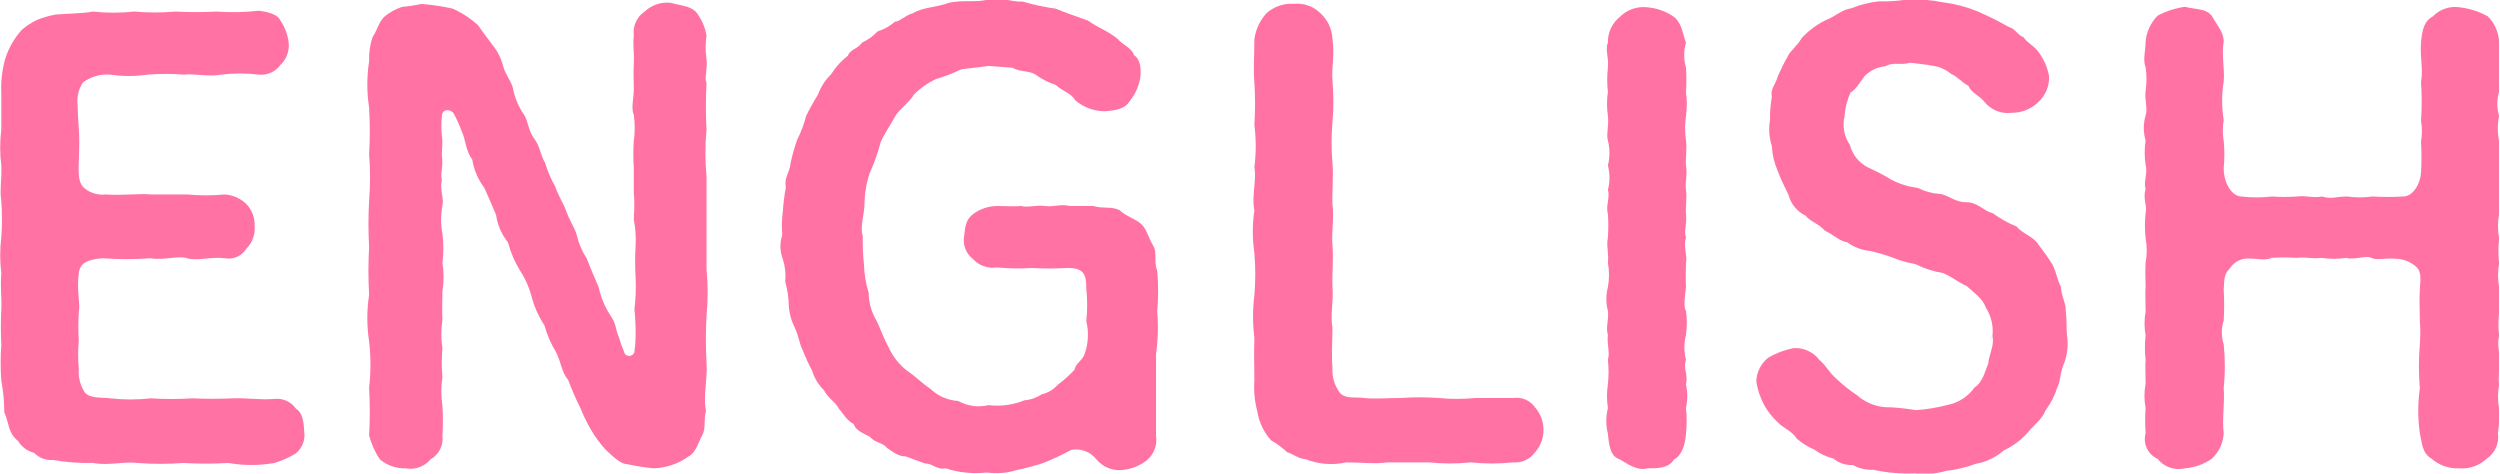 <svg width="227" height="43" viewBox="0 0 227 43" fill="none" xmlns="http://www.w3.org/2000/svg">
<g clip-path="url(#clip0_1443_6081)">
<path d="M27.616 39.114C27.685 39.493 27.65 39.884 27.517 40.245C27.384 40.607 27.157 40.926 26.859 41.171C26.251 41.546 25.596 41.837 24.91 42.037C23.532 42.282 22.121 42.282 20.742 42.037C19.372 42.118 17.998 42.118 16.628 42.037C15.259 42.145 13.884 42.145 12.515 42.037C11.27 41.874 9.916 42.307 8.455 42.037C7.24 42.066 6.025 41.976 4.828 41.766C4.51 41.792 4.189 41.748 3.889 41.636C3.59 41.523 3.319 41.346 3.096 41.117C2.486 40.962 1.96 40.573 1.635 40.034C0.714 39.33 0.823 38.356 0.39 37.436C0.388 36.473 0.297 35.513 0.119 34.567C0.038 33.486 0.038 32.4 0.119 31.319C0.065 30.237 0.065 29.154 0.119 28.072C0.173 27.151 0.011 26.069 0.119 24.824C-0.016 23.727 -0.016 22.618 0.119 21.522C0.2 20.441 0.2 19.355 0.119 18.274C-0.043 17.246 0.173 16.326 0.119 15.027C-0.018 13.948 -0.018 12.857 0.119 11.779C0.119 10.534 0.119 9.332 0.119 8.531C0.069 7.488 0.178 6.444 0.444 5.435C0.746 4.433 1.263 3.509 1.959 2.728C2.384 2.358 2.857 2.048 3.367 1.808C3.908 1.59 4.47 1.426 5.045 1.321C6.29 1.224 7.535 1.224 8.455 1.05C9.696 1.186 10.948 1.186 12.19 1.05C13.432 1.159 14.682 1.159 15.925 1.05C17.169 1.115 18.416 1.115 19.66 1.05C20.94 1.145 22.227 1.119 23.503 0.975C24.098 1.04 25.181 1.245 25.451 1.851C25.86 2.445 26.12 3.128 26.209 3.843C26.253 4.223 26.208 4.608 26.076 4.967C25.945 5.327 25.73 5.65 25.451 5.911C25.229 6.211 24.933 6.449 24.591 6.601C24.25 6.752 23.875 6.813 23.503 6.777C22.37 6.636 21.225 6.636 20.093 6.777C18.902 6.994 17.603 6.658 16.737 6.777C15.62 6.69 14.498 6.69 13.381 6.777C12.268 6.94 11.137 6.94 10.025 6.777C9.137 6.704 8.253 6.954 7.535 7.481C7.133 8.087 6.961 8.816 7.048 9.538C7.048 10.025 7.102 10.945 7.156 11.703C7.21 12.461 7.21 13.219 7.156 14.626C7.102 16.033 7.156 16.683 7.697 17.116C8.232 17.54 8.913 17.735 9.592 17.657C11.161 17.765 12.839 17.549 13.651 17.657C15.005 17.657 15.979 17.657 17.007 17.657C18.142 17.765 19.283 17.765 20.417 17.657C21.149 17.707 21.839 18.014 22.366 18.523C22.62 18.789 22.818 19.104 22.948 19.448C23.078 19.792 23.138 20.158 23.124 20.526C23.154 20.903 23.101 21.282 22.971 21.637C22.84 21.993 22.633 22.315 22.366 22.583C22.167 22.907 21.874 23.164 21.526 23.318C21.178 23.473 20.792 23.518 20.417 23.449C19.227 23.287 17.819 23.72 17.007 23.449C16.195 23.178 14.842 23.666 13.651 23.449C12.21 23.558 10.762 23.558 9.321 23.449C7.914 23.557 7.264 23.882 7.156 24.802C6.939 26.426 7.318 27.509 7.156 28.375C7.101 29.222 7.101 30.072 7.156 30.919C7.075 31.765 7.075 32.617 7.156 33.463C7.089 34.225 7.28 34.987 7.697 35.628C8.184 36.223 9.267 36.061 10.025 36.169C11.248 36.305 12.482 36.305 13.705 36.169C14.949 36.25 16.197 36.25 17.44 36.169C18.848 36.223 19.768 36.223 21.121 36.169C22.474 36.115 23.557 36.332 24.91 36.223C25.283 36.179 25.66 36.237 26.003 36.389C26.346 36.541 26.642 36.783 26.859 37.089C27.454 37.49 27.562 38.139 27.616 39.114Z" fill="#FF72A3"/>
<path d="M64.099 37.273C63.883 38.247 64.099 38.897 63.774 39.492C63.45 40.088 63.179 41.116 62.529 41.441C61.597 42.113 60.485 42.49 59.336 42.523C58.535 42.445 57.74 42.318 56.954 42.145C56.305 42.145 55.547 41.333 55.005 40.845C54.488 40.283 54.035 39.666 53.652 39.005C53.282 38.36 52.957 37.691 52.678 37.002C52.272 36.193 51.91 35.361 51.595 34.512C51 33.809 51 33.051 50.513 32.022C50.038 31.247 49.673 30.409 49.43 29.532C48.922 28.768 48.538 27.927 48.294 27.043C48.076 26.157 47.71 25.315 47.211 24.553C46.724 23.764 46.359 22.906 46.128 22.009C45.547 21.293 45.172 20.432 45.046 19.519C44.667 18.598 44.234 17.624 43.963 17.029C43.398 16.283 43.027 15.409 42.881 14.485C42.285 13.727 42.285 12.644 41.906 11.876C41.709 11.34 41.474 10.819 41.203 10.317C40.932 9.884 40.12 9.83 40.12 10.587C40.068 11.164 40.068 11.743 40.12 12.319C40.228 12.915 40.12 13.499 40.12 14.106C40.282 15.188 39.958 15.621 40.12 16.379C39.904 17.191 40.337 18.057 40.174 18.652C40.012 19.511 40.012 20.392 40.174 21.251C40.283 22.113 40.283 22.986 40.174 23.849C40.31 24.71 40.31 25.586 40.174 26.447C40.174 27.151 40.12 28.233 40.174 29.045C40.039 29.906 40.039 30.783 40.174 31.643C40.093 32.508 40.093 33.377 40.174 34.242C40.039 35.102 40.039 35.979 40.174 36.84C40.228 37.741 40.228 38.645 40.174 39.546C40.23 39.974 40.157 40.409 39.964 40.794C39.771 41.18 39.467 41.499 39.092 41.711C38.819 42.037 38.465 42.284 38.065 42.427C37.666 42.569 37.235 42.603 36.818 42.523C35.969 42.545 35.142 42.257 34.491 41.711C34.048 41.049 33.718 40.317 33.516 39.546C33.596 38.104 33.596 36.658 33.516 35.216C33.678 33.813 33.678 32.397 33.516 30.994C33.299 29.595 33.299 28.171 33.516 26.772C33.433 25.33 33.433 23.884 33.516 22.442C33.435 21.035 33.435 19.626 33.516 18.22C33.626 16.814 33.626 15.403 33.516 13.998C33.597 12.591 33.597 11.182 33.516 9.775C33.3 8.376 33.3 6.952 33.516 5.553C33.487 4.8 33.597 4.047 33.841 3.334C34.22 2.847 34.382 1.981 34.924 1.494C35.391 1.113 35.922 0.82 36.493 0.628C37.094 0.574 37.69 0.483 38.28 0.357C39.226 0.434 40.167 0.575 41.094 0.779C41.947 1.159 42.733 1.675 43.422 2.306C43.855 2.955 44.288 3.496 44.721 4.081C45.185 4.655 45.517 5.324 45.695 6.04C45.912 6.852 46.507 7.448 46.615 8.206C46.791 9.002 47.122 9.757 47.59 10.425C47.969 11.02 47.969 11.886 48.51 12.59C49.051 13.294 49.105 14.214 49.484 14.755C49.705 15.511 50.014 16.237 50.404 16.92C50.675 17.732 51.216 18.598 51.379 19.085C51.704 20.006 52.245 20.818 52.353 21.305C52.533 22.074 52.844 22.806 53.273 23.47C53.706 24.553 53.923 25.094 54.356 26.068C54.553 26.994 54.921 27.875 55.438 28.666C55.98 29.424 55.871 29.911 56.196 30.615C56.344 31.131 56.525 31.638 56.738 32.131C56.794 32.202 56.869 32.256 56.953 32.288C57.038 32.319 57.13 32.327 57.22 32.311C57.309 32.294 57.392 32.253 57.459 32.193C57.527 32.133 57.577 32.055 57.604 31.968C57.669 31.52 57.705 31.068 57.712 30.615C57.729 29.766 57.693 28.916 57.604 28.071C57.726 27.12 57.763 26.16 57.712 25.202C57.657 24.247 57.657 23.289 57.712 22.333C57.761 21.536 57.706 20.735 57.55 19.952C57.55 19.465 57.658 18.598 57.55 17.57C57.55 16.866 57.55 15.946 57.55 15.242C57.495 14.428 57.495 13.61 57.55 12.796C57.658 12.009 57.658 11.211 57.55 10.425C57.279 9.829 57.55 8.963 57.55 8.043C57.55 7.123 57.495 6.69 57.55 5.716C57.604 4.741 57.441 4.092 57.55 3.226C57.494 2.81 57.556 2.387 57.728 2.004C57.9 1.622 58.176 1.295 58.524 1.061C58.831 0.767 59.198 0.543 59.6 0.402C60.001 0.262 60.428 0.21 60.851 0.249C61.88 0.519 62.584 0.519 63.179 1.061C63.681 1.689 64.016 2.433 64.153 3.226C64.045 3.943 64.045 4.673 64.153 5.391C64.261 6.257 63.937 7.069 64.153 7.556C64.072 8.959 64.072 10.365 64.153 11.767C64.018 13.175 64.018 14.592 64.153 16C64.153 17.353 64.153 18.707 64.153 20.222C64.153 21.738 64.153 23.145 64.153 24.444C64.289 25.848 64.289 27.262 64.153 28.666C64.072 30.073 64.072 31.482 64.153 32.888C64.261 34.404 63.828 36.028 64.099 37.273Z" fill="#FF72A3"/>
<path d="M104.967 32.131C104.967 33.213 104.967 34.621 104.967 35.757C104.967 37.165 104.967 37.922 104.967 39.546C105.036 39.968 104.992 40.4 104.84 40.8C104.688 41.199 104.433 41.551 104.101 41.82C103.441 42.32 102.652 42.62 101.827 42.686C101.398 42.715 100.969 42.642 100.573 42.472C100.178 42.303 99.829 42.042 99.554 41.712C99.29 41.373 98.939 41.114 98.538 40.961C98.137 40.809 97.703 40.769 97.281 40.845C96.456 41.29 95.606 41.687 94.737 42.036C93.938 42.3 93.125 42.517 92.301 42.686C91.426 42.957 90.501 43.031 89.594 42.902C88.337 43.045 87.063 42.916 85.859 42.523C85.047 42.686 84.615 42.036 84.019 42.09C83.315 41.82 82.774 41.657 82.233 41.441C81.692 41.441 81.313 41.224 80.555 40.683C80.122 40.142 79.472 40.25 78.985 39.655C78.335 39.33 77.686 39.059 77.524 38.518C76.766 38.085 76.549 37.489 76.17 37.111C75.846 36.461 75.196 36.19 74.817 35.432C74.311 34.939 73.938 34.324 73.735 33.646C73.407 33.033 73.117 32.401 72.868 31.752C72.598 31.265 72.598 30.723 72.165 29.749C71.847 29.127 71.662 28.444 71.624 27.746C71.611 27.013 71.501 26.285 71.299 25.581C71.364 24.888 71.29 24.189 71.082 23.524C70.809 22.831 70.79 22.064 71.028 21.359C70.969 20.637 70.988 19.912 71.082 19.194C71.128 18.467 71.218 17.744 71.353 17.029C71.191 16.054 71.678 15.784 71.786 14.809C71.937 14.093 72.136 13.388 72.381 12.698C72.728 12.008 73.001 11.282 73.193 10.533C73.52 9.865 73.881 9.215 74.276 8.585C74.526 7.888 74.934 7.258 75.467 6.744C75.865 6.097 76.379 5.528 76.982 5.066C77.199 4.471 77.848 4.471 78.281 3.865C78.812 3.62 79.29 3.274 79.689 2.847C80.27 2.673 80.806 2.374 81.258 1.97C81.692 1.97 82.124 1.429 82.828 1.223C83.911 0.617 84.777 0.736 86.184 0.249C87.537 -0.033 88.512 0.249 89.703 -0.033C90.893 -0.314 91.76 0.195 92.842 0.14C93.835 0.43 94.849 0.647 95.873 0.79C96.577 1.104 98.038 1.591 98.796 1.873C99.77 2.576 100.582 2.782 101.503 3.551C101.882 4.038 102.802 4.363 102.964 5.012C103.505 5.337 103.614 6.095 103.56 6.907C103.45 7.736 103.113 8.52 102.585 9.169C102.152 9.938 101.124 10.046 100.312 10.1C99.34 10.101 98.4 9.755 97.659 9.126C97.172 8.368 96.577 8.368 95.873 7.718C95.195 7.493 94.556 7.164 93.979 6.744C93.438 6.419 92.571 6.528 91.922 6.149L89.757 5.986C88.674 6.149 88.295 6.149 87.267 6.3C86.535 6.656 85.775 6.95 84.993 7.177C84.247 7.523 83.569 7.999 82.991 8.585C82.612 9.234 81.746 9.884 81.367 10.425C80.826 11.399 80.284 12.157 79.959 12.915C79.718 13.862 79.391 14.786 78.985 15.675C78.674 16.582 78.509 17.532 78.498 18.49C78.498 19.41 78.065 20.601 78.335 21.413C78.324 22.28 78.36 23.148 78.444 24.011C78.477 24.892 78.623 25.765 78.877 26.61C78.885 27.487 79.128 28.347 79.581 29.099C79.959 29.857 80.176 30.615 80.663 31.481C81.036 32.33 81.612 33.074 82.341 33.646C83.153 34.188 83.694 34.783 84.506 35.324C85.182 35.969 86.064 36.352 86.996 36.407C87.836 36.875 88.822 37.01 89.757 36.786C90.859 36.918 91.976 36.769 93.004 36.353C93.566 36.311 94.107 36.125 94.574 35.811C95.139 35.68 95.649 35.378 96.036 34.945C96.579 34.539 97.086 34.086 97.551 33.592C97.714 32.889 98.309 32.78 98.526 32.022C98.829 31.095 98.867 30.101 98.634 29.154C98.742 28.164 98.742 27.166 98.634 26.177C98.634 24.986 98.472 24.282 96.848 24.336C95.802 24.391 94.754 24.391 93.708 24.336C92.644 24.401 91.576 24.383 90.514 24.282C90.119 24.344 89.715 24.308 89.337 24.175C88.959 24.043 88.62 23.819 88.349 23.524C88.042 23.286 87.804 22.969 87.661 22.607C87.518 22.245 87.475 21.851 87.537 21.467C87.646 20.547 87.7 19.898 88.403 19.41C89.032 18.951 89.79 18.704 90.569 18.707C91.381 18.707 91.868 18.761 92.734 18.707C93.329 18.869 94.087 18.598 94.899 18.707C95.711 18.815 96.36 18.49 97.118 18.707C97.876 18.707 98.417 18.707 99.283 18.707C100.149 18.977 100.907 18.707 101.665 19.086C102.206 19.627 103.181 19.898 103.668 20.385C104.155 20.872 104.263 21.576 104.75 22.387C105.075 22.983 104.75 23.741 105.075 24.607C105.184 25.831 105.184 27.063 105.075 28.288C105.187 29.568 105.151 30.858 104.967 32.131Z" fill="#FF72A3"/>
<path d="M139.339 41.117C139.116 41.417 138.82 41.654 138.478 41.806C138.137 41.958 137.762 42.019 137.39 41.983C136.113 42.119 134.824 42.119 133.547 41.983C132.288 42.118 131.017 42.118 129.758 41.983C128.621 41.983 127.052 41.983 125.969 41.983C124.886 42.145 123.425 41.983 122.234 41.983C121.025 42.258 119.762 42.163 118.607 41.712C117.741 41.604 117.579 41.279 116.875 41.063C116.432 40.647 115.941 40.283 115.414 39.98C114.757 39.252 114.325 38.35 114.169 37.382C113.92 36.447 113.829 35.478 113.898 34.513C113.898 33.43 113.844 31.861 113.898 30.67C113.735 29.394 113.735 28.102 113.898 26.827C114.007 25.548 114.007 24.262 113.898 22.983C113.708 21.691 113.708 20.378 113.898 19.086C113.628 17.895 114.115 16.38 113.898 15.189C114.061 13.913 114.061 12.622 113.898 11.346C113.98 10.048 113.98 8.746 113.898 7.449C113.79 6.366 113.898 4.894 113.898 3.551C114.017 2.681 114.394 1.867 114.981 1.213C115.317 0.909 115.71 0.676 116.138 0.527C116.565 0.378 117.019 0.317 117.471 0.347C117.916 0.301 118.365 0.355 118.786 0.505C119.208 0.655 119.59 0.897 119.906 1.213C120.233 1.512 120.496 1.872 120.682 2.274C120.868 2.675 120.972 3.109 120.989 3.551C121.206 4.959 120.881 6.204 120.989 7.34C121.097 8.583 121.097 9.833 120.989 11.075C120.88 12.318 120.88 13.568 120.989 14.81C121.097 16.001 120.935 17.517 120.989 18.545C121.151 19.844 120.881 21.089 120.989 22.28C121.097 23.471 120.935 24.932 120.989 26.015C121.097 27.53 120.773 28.505 120.989 29.75C120.989 30.832 120.881 32.294 120.989 33.376C120.928 34.212 121.178 35.042 121.693 35.704C122.234 36.245 123.1 36.029 123.858 36.137C124.886 36.245 125.969 36.137 127.214 36.137C128.349 36.056 129.489 36.056 130.624 36.137C131.74 36.245 132.864 36.245 133.98 36.137C134.9 36.137 136.362 36.137 137.444 36.137C137.817 36.086 138.198 36.139 138.542 36.292C138.886 36.446 139.181 36.692 139.393 37.003C139.882 37.566 140.151 38.287 140.151 39.033C140.151 39.779 139.882 40.499 139.393 41.063L139.339 41.117Z" fill="#FF72A3"/>
<path d="M153.087 39.384C153.033 40.304 152.708 41.387 152.004 41.712C151.517 42.524 150.543 42.524 149.569 42.524C148.703 42.794 147.728 42.091 147.079 41.712C146.213 41.441 146.104 40.467 145.996 39.384C145.805 38.62 145.805 37.821 145.996 37.057C145.888 36.339 145.888 35.609 145.996 34.892C146.078 34.154 146.078 33.41 145.996 32.672C146.213 31.969 145.888 31.319 145.996 30.399C145.78 29.749 146.104 28.938 145.996 28.234C145.813 27.524 145.813 26.779 145.996 26.069C146.132 25.335 146.132 24.583 145.996 23.849C146.104 23.037 145.834 22.388 145.996 21.576C146.048 20.855 146.048 20.132 145.996 19.411C145.78 18.707 146.213 17.895 145.996 17.246C146.189 16.518 146.189 15.754 145.996 15.026C146.185 14.28 146.185 13.499 145.996 12.753C145.834 12.266 146.104 11.346 145.996 10.523C145.892 9.805 145.892 9.076 145.996 8.358C145.915 7.62 145.915 6.876 145.996 6.138C146.104 5.262 145.726 4.514 145.996 3.865C145.987 3.42 146.08 2.979 146.267 2.575C146.455 2.172 146.733 1.817 147.079 1.537C147.401 1.213 147.792 0.966 148.223 0.814C148.654 0.662 149.114 0.61 149.569 0.661C150.444 0.734 151.284 1.036 152.004 1.537C152.762 2.187 152.762 3.053 153.087 3.865C152.87 4.607 152.87 5.396 153.087 6.138C153.142 6.877 153.142 7.619 153.087 8.358C153.191 9.076 153.191 9.805 153.087 10.523C152.977 11.262 152.977 12.014 153.087 12.753C153.195 13.457 153.033 14.485 153.087 15.026C153.249 15.784 152.979 16.542 153.087 17.246C153.195 17.949 153.033 18.869 153.087 19.411C153.195 20.493 152.871 20.926 153.087 21.576C152.816 22.388 153.249 23.254 153.087 23.849C153.087 24.77 153.033 25.203 153.087 26.069C153.033 26.664 152.816 27.855 153.087 28.234C153.191 28.952 153.191 29.681 153.087 30.399C152.896 31.145 152.896 31.927 153.087 32.672C152.816 33.484 153.304 34.026 153.087 34.892C153.242 35.605 153.242 36.343 153.087 37.057C153.173 37.83 153.173 38.611 153.087 39.384Z" fill="#FF72A3"/>
<path d="M187.459 32.889C187.026 33.809 187.134 34.513 186.81 35.163C186.571 35.922 186.205 36.636 185.727 37.274C185.456 38.032 184.645 38.627 184.212 39.168C183.587 39.902 182.812 40.493 181.938 40.9C181.221 41.535 180.339 41.956 179.394 42.113C178.522 42.441 177.613 42.659 176.688 42.762C175.774 43.024 174.816 43.098 173.873 42.979C172.601 43.037 171.327 42.928 170.084 42.654C169.442 42.687 168.804 42.536 168.244 42.221C167.594 42.259 166.954 42.046 166.457 41.626C165.83 41.477 165.241 41.2 164.725 40.814C164.154 40.573 163.624 40.244 163.155 39.839C162.831 39.298 162.343 39.081 161.694 38.594C161.196 38.169 160.759 37.677 160.395 37.133C159.924 36.373 159.611 35.526 159.475 34.643C159.483 34.224 159.585 33.813 159.772 33.439C159.96 33.064 160.228 32.736 160.557 32.478C161.262 32.065 162.03 31.773 162.831 31.612C163.287 31.577 163.744 31.658 164.16 31.848C164.577 32.037 164.939 32.328 165.212 32.694C165.808 33.181 166.078 33.831 166.836 34.481C167.392 34.998 167.989 35.469 168.622 35.888C169.329 36.517 170.223 36.897 171.167 36.971C171.978 36.971 172.953 37.079 173.981 37.241C174.968 37.168 175.947 37.005 176.904 36.754C177.868 36.551 178.72 35.99 179.286 35.184C180.044 34.697 180.206 33.777 180.531 33.019C180.585 32.261 181.126 31.287 180.91 30.529C181.021 29.62 180.81 28.701 180.314 27.931C180.044 27.119 179.232 26.578 178.582 25.982C177.662 25.549 177.229 25.116 176.417 24.791C175.55 24.653 174.709 24.379 173.927 23.98C173.26 23.868 172.607 23.687 171.978 23.438C171.273 23.17 170.55 22.953 169.813 22.789C169.047 22.721 168.316 22.44 167.702 21.977C167.161 21.977 166.511 21.327 165.699 20.948C165.158 20.299 164.292 20.082 163.967 19.595C163.584 19.412 163.245 19.147 162.974 18.82C162.703 18.493 162.506 18.111 162.398 17.701C162.019 16.943 161.64 16.131 161.423 15.536C161.108 14.816 160.925 14.046 160.882 13.262C160.634 12.493 160.579 11.676 160.72 10.88C160.706 10.191 160.761 9.502 160.882 8.823C160.72 8.055 161.207 7.741 161.423 6.929C161.697 6.3 162.004 5.685 162.343 5.089C162.56 4.601 163.155 4.223 163.588 3.465C164.203 2.793 164.937 2.242 165.754 1.841C166.62 1.516 167.269 0.856 168.081 0.758C168.894 0.425 169.751 0.21 170.625 0.12C171.495 0.145 172.365 0.087 173.223 -0.054C174.313 -0.087 175.402 0.003 176.471 0.217C177.53 0.354 178.567 0.627 179.556 1.029C180.519 1.448 181.459 1.918 182.371 2.436C183.021 2.599 183.183 3.205 183.724 3.367C184.103 3.909 184.482 4.017 184.969 4.558C185.515 5.234 185.887 6.033 186.052 6.886C186.079 7.33 186.005 7.775 185.836 8.188C185.668 8.6 185.408 8.969 185.078 9.267C184.757 9.583 184.376 9.833 183.958 10C183.54 10.167 183.092 10.249 182.642 10.242C182.186 10.299 181.724 10.24 181.298 10.069C180.872 9.899 180.496 9.623 180.206 9.267C179.665 8.618 178.961 8.401 178.745 7.806C177.987 7.373 177.662 6.886 177.175 6.723C176.683 6.308 176.081 6.044 175.443 5.965C174.955 5.857 174.252 5.803 173.44 5.695C172.52 5.965 171.924 5.587 171.221 6.009C170.507 6.074 169.838 6.384 169.326 6.886C168.785 7.589 168.568 8.066 168.027 8.401C167.714 9.083 167.53 9.817 167.486 10.566C167.38 11.009 167.369 11.47 167.453 11.917C167.537 12.365 167.714 12.79 167.973 13.165C168.081 13.589 168.277 13.986 168.547 14.331C168.818 14.676 169.156 14.96 169.543 15.167C170.463 15.6 171.112 15.925 171.708 16.304C172.466 16.705 173.292 16.962 174.144 17.062C174.748 17.378 175.412 17.562 176.092 17.603C176.85 17.657 177.445 18.361 178.528 18.361C179.611 18.361 180.098 19.173 180.91 19.335C181.596 19.839 182.341 20.257 183.129 20.58C183.562 21.176 184.699 21.5 185.078 22.204C185.546 22.791 185.98 23.406 186.377 24.044C186.81 24.965 186.756 25.344 187.135 26.047C187.135 26.805 187.622 27.617 187.568 28.212C187.676 29.133 187.622 29.566 187.676 30.378C187.81 31.22 187.736 32.082 187.459 32.889Z" fill="#FF72A3"/>
<path d="M226.811 39.33C226.877 39.776 226.816 40.231 226.634 40.643C226.452 41.055 226.157 41.407 225.783 41.658C225.451 41.968 225.059 42.206 224.63 42.355C224.201 42.504 223.745 42.562 223.293 42.524C222.382 42.57 221.489 42.259 220.803 41.658C219.937 41.171 219.937 40.304 219.72 39.33C219.53 37.984 219.53 36.617 219.72 35.27C219.612 33.938 219.612 32.598 219.72 31.265C219.777 30.544 219.777 29.82 219.72 29.1C219.72 28.504 219.666 27.097 219.72 26.285C219.774 25.473 219.883 24.715 219.45 24.282C219.019 23.871 218.47 23.606 217.88 23.525C216.527 23.362 215.823 23.687 215.336 23.416C214.849 23.146 213.82 23.633 213.062 23.416C212.309 23.526 211.543 23.526 210.789 23.416C209.706 23.524 209.49 23.308 208.516 23.416C207.759 23.361 206.999 23.361 206.242 23.416C205.701 23.687 204.997 23.471 204.077 23.471C203.751 23.475 203.431 23.561 203.147 23.722C202.863 23.883 202.625 24.113 202.453 24.391C201.966 24.878 201.966 25.257 201.912 26.285C201.966 27.223 201.966 28.162 201.912 29.1C201.683 29.803 201.683 30.561 201.912 31.265C202.048 32.597 202.048 33.939 201.912 35.27C202.02 36.57 201.75 38.031 201.912 39.33C201.873 40.219 201.483 41.055 200.829 41.658C200.107 42.155 199.267 42.454 198.394 42.524C197.939 42.632 197.463 42.608 197.022 42.455C196.581 42.301 196.193 42.025 195.904 41.658C195.475 41.463 195.13 41.121 194.931 40.694C194.733 40.267 194.694 39.783 194.821 39.33C194.766 38.573 194.766 37.814 194.821 37.057C194.683 36.323 194.683 35.571 194.821 34.837C194.821 33.971 194.767 33.16 194.821 32.672C194.739 31.935 194.739 31.191 194.821 30.453C194.692 29.737 194.692 29.004 194.821 28.288C194.821 27.476 194.767 26.664 194.821 26.015C194.821 25.527 194.767 24.661 194.821 23.849C194.957 23.116 194.957 22.364 194.821 21.63C194.739 20.875 194.739 20.112 194.821 19.357C194.983 18.599 194.55 18.058 194.821 17.137C194.605 16.542 195.038 15.73 194.821 14.972C194.71 14.237 194.71 13.489 194.821 12.753C194.604 12.011 194.604 11.222 194.821 10.479C195.038 9.884 194.713 9.126 194.821 8.26C194.93 7.543 194.93 6.813 194.821 6.095C194.55 5.445 194.821 4.634 194.821 3.768C194.904 2.887 195.286 2.062 195.904 1.429C196.679 1.014 197.522 0.74 198.394 0.617C199.422 0.888 200.234 0.736 200.829 1.429C201.262 2.241 201.912 2.901 201.912 3.768C201.695 5.067 202.02 6.192 201.912 7.394C201.722 8.559 201.722 9.747 201.912 10.912C201.804 11.539 201.804 12.18 201.912 12.807C201.993 13.617 201.993 14.433 201.912 15.243C201.912 16.704 202.67 17.787 203.482 17.841C204.417 17.951 205.361 17.951 206.296 17.841C207.053 17.895 207.813 17.895 208.57 17.841C209.382 17.733 210.031 18.003 210.843 17.841C211.709 18.112 212.142 17.841 213.117 17.841C213.871 17.949 214.636 17.949 215.39 17.841C216.327 17.896 217.267 17.896 218.205 17.841C219.125 17.841 219.774 16.65 219.829 15.676C219.883 14.738 219.883 13.799 219.829 12.861C219.939 12.234 219.939 11.593 219.829 10.967C219.91 9.795 219.91 8.62 219.829 7.448C220.045 6.312 219.72 5.229 219.829 3.822C219.937 2.739 220.099 1.916 220.911 1.483C221.229 1.155 221.622 0.91 222.056 0.769C222.489 0.627 222.951 0.594 223.401 0.671C224.275 0.782 225.12 1.057 225.891 1.483C226.516 2.106 226.883 2.941 226.92 3.822C227.031 4.593 227.031 5.377 226.92 6.149C227.001 6.869 227.001 7.595 226.92 8.314C226.702 9.038 226.702 9.81 226.92 10.534C226.759 11.283 226.759 12.058 226.92 12.807C227.028 13.543 227.028 14.29 226.92 15.026C227.049 15.742 227.049 16.476 226.92 17.192C226.92 17.787 226.92 18.761 226.92 19.411C226.784 20.163 226.784 20.932 226.92 21.684C226.838 22.422 226.838 23.166 226.92 23.904C226.791 24.619 226.791 25.353 226.92 26.069C226.974 26.825 226.974 27.585 226.92 28.342C226.842 29.062 226.842 29.788 226.92 30.507C226.703 31.319 227.028 32.131 226.92 32.727C226.974 33.647 226.811 34.404 226.92 34.892C226.784 35.625 226.784 36.377 226.92 37.111C226.961 37.852 226.925 38.596 226.811 39.33Z" fill="#FF72A3"/>
</g>
<defs>
<clipPath id="clip0_1443_6081">
<rect width="226.908" height="43" fill="white"/>
</clipPath>
</defs>
</svg>
